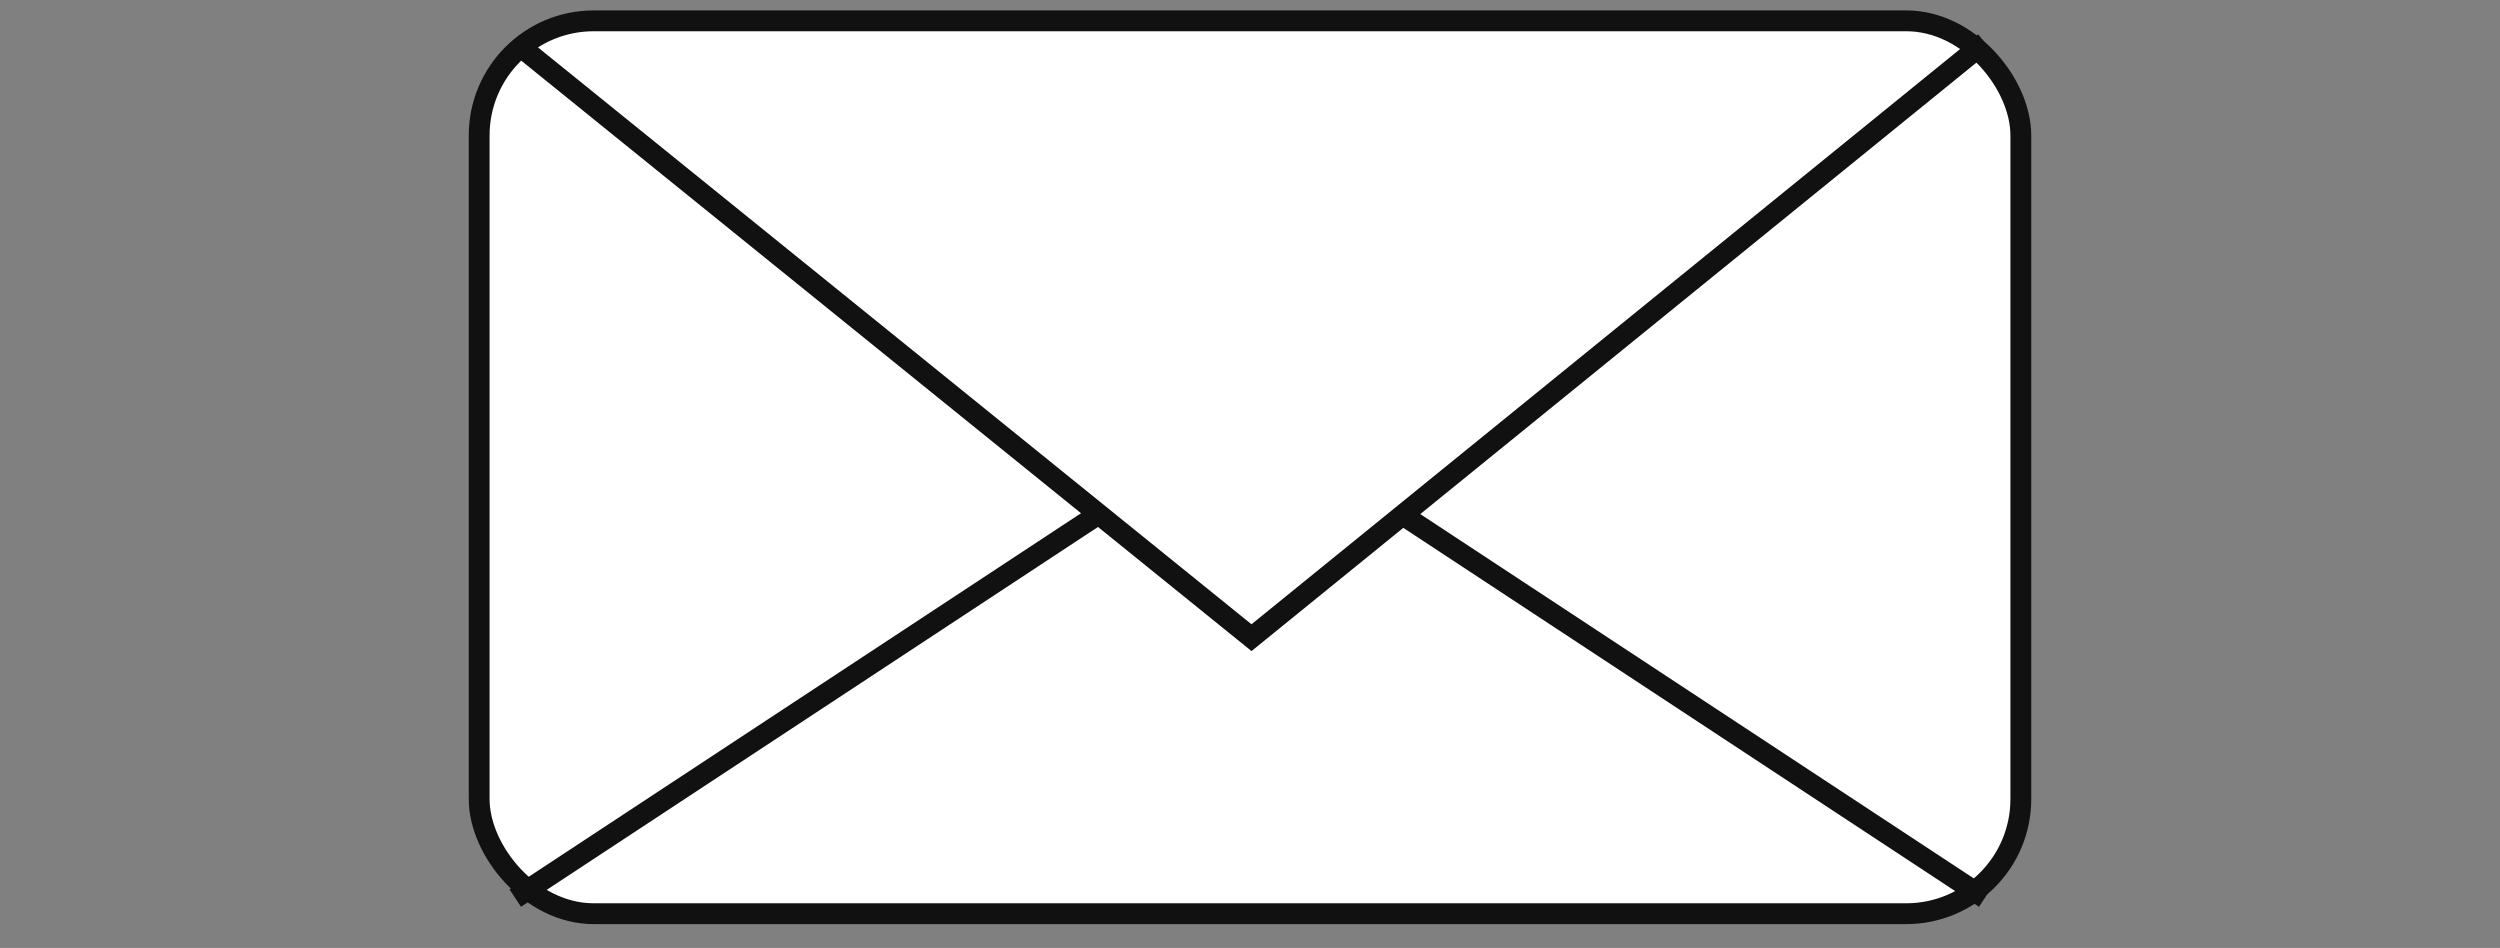 <svg width="240" height="91" viewBox="0 0 240 91" fill="none" xmlns="http://www.w3.org/2000/svg">
<rect x="0" y="0" width="240" height="91" fill="#808080" stroke="none"/>
<rect x="46" y="2" width="148" height="85.715" rx="11" fill="white" stroke="#111111" stroke-width="2"/>
<path d="M49.465 86.217L119.998 39.788L190.536 86.217" stroke="#111111" stroke-width="2"/>
<path d="M120.737 61.442L97.334 42.118L119.288 24.219L143.034 42.831L120.737 61.442Z" fill="white"/>
<path d="M49.465 4.074L120.144 61.217L190.536 4.074" stroke="#111111" stroke-width="2"/>
</svg>
